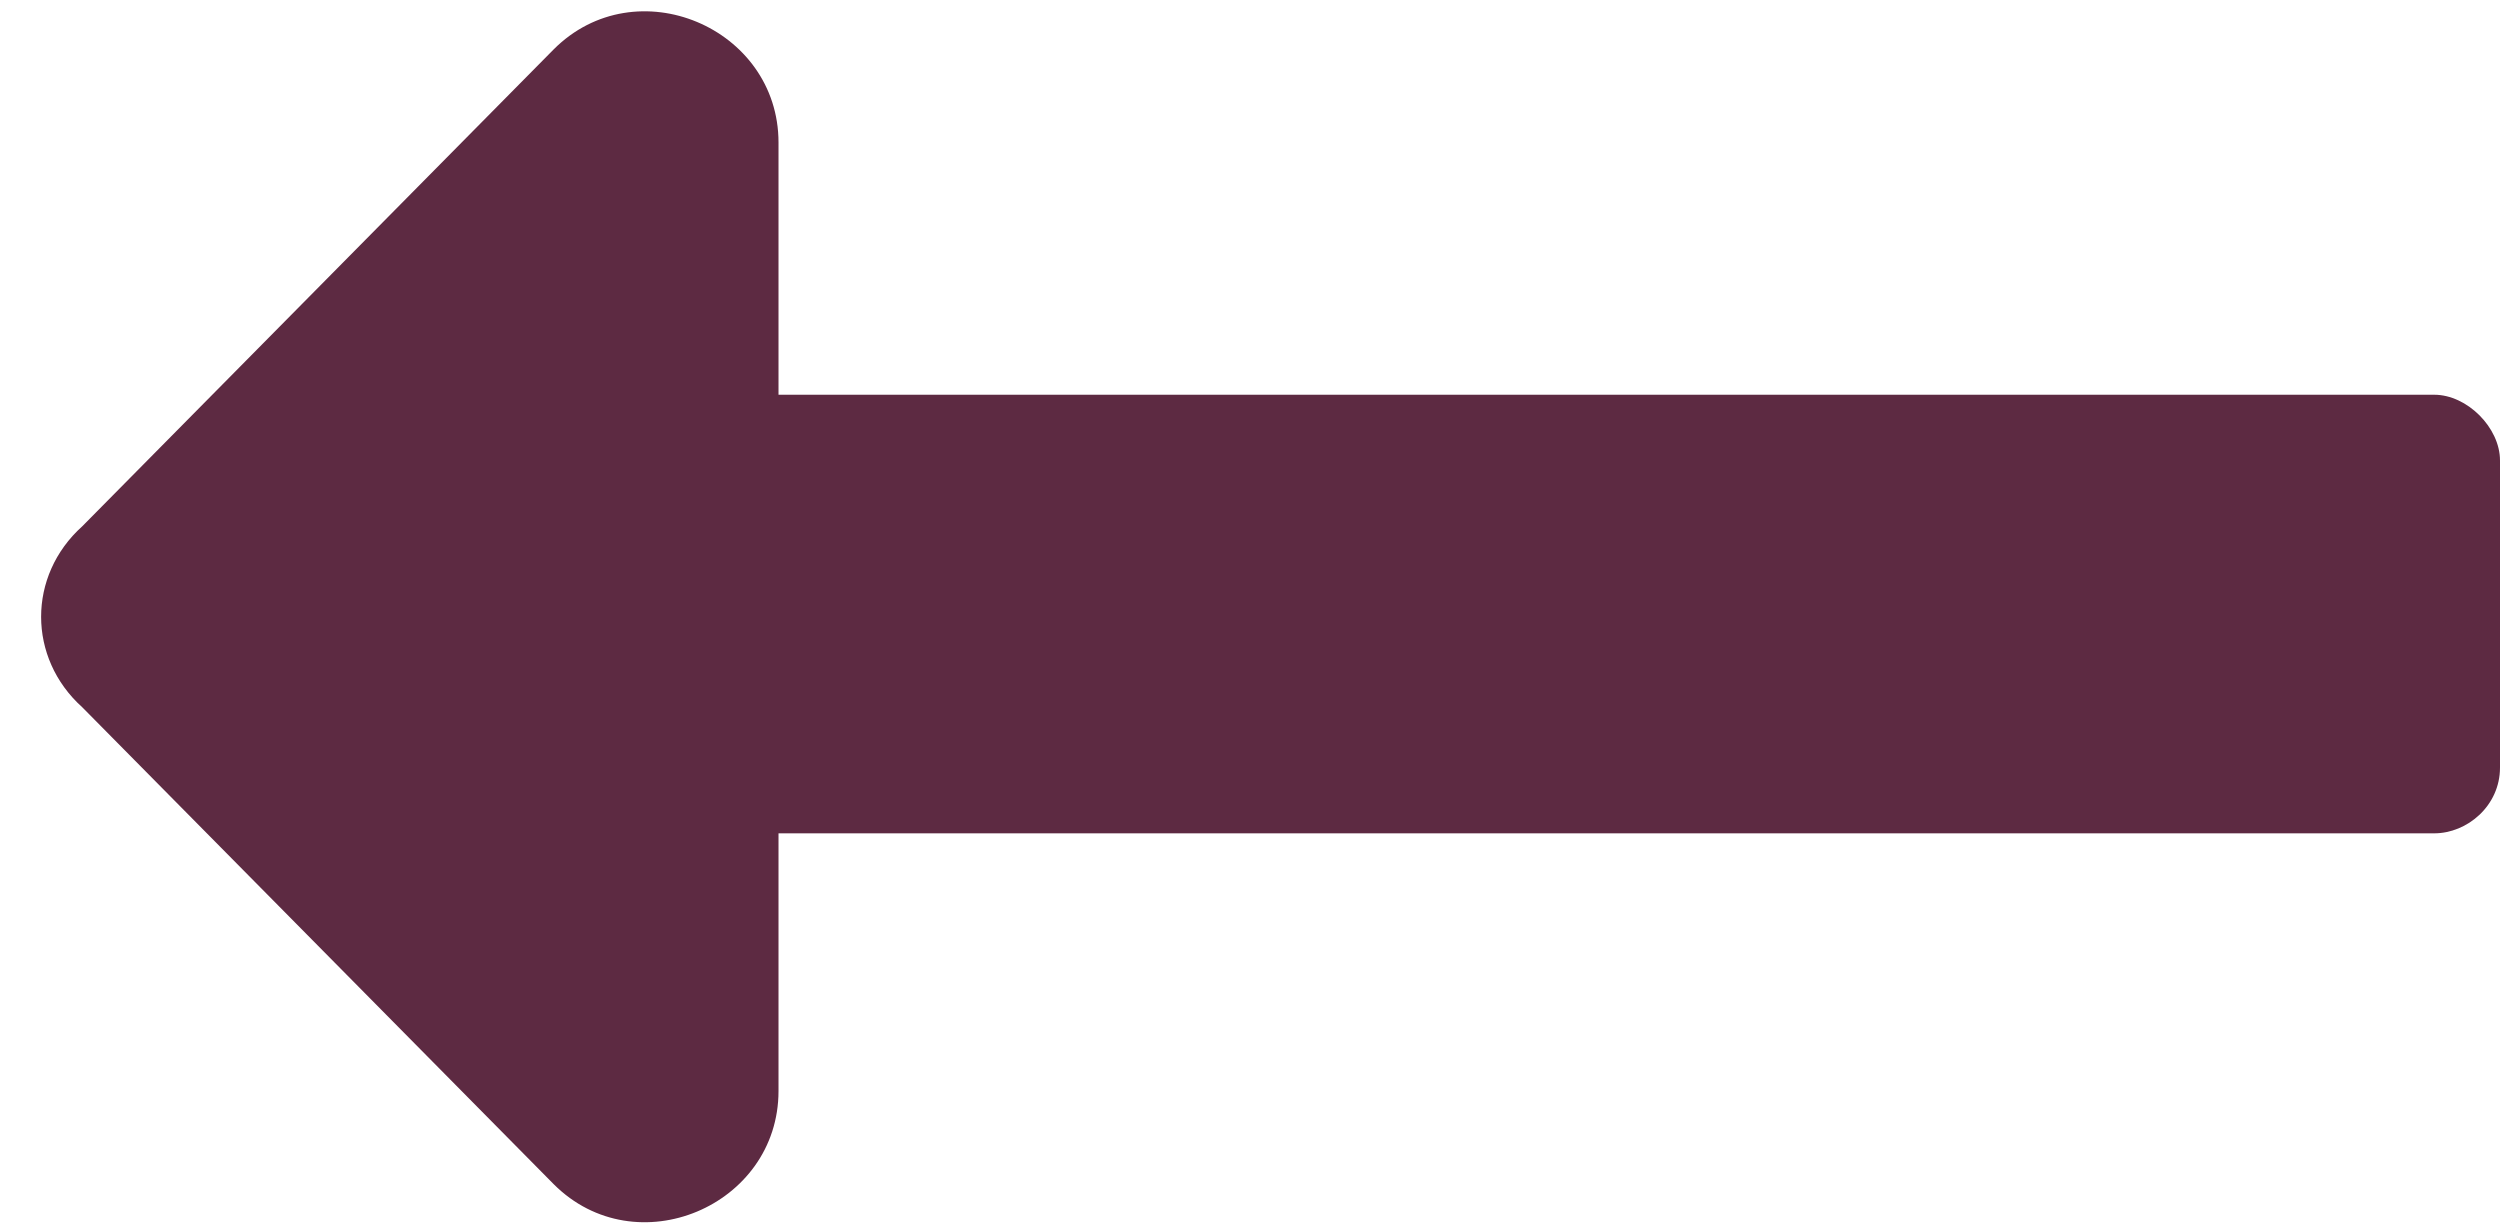 <svg width="57" height="28" viewBox="0 0 57 28" fill="none" xmlns="http://www.w3.org/2000/svg">
<path d="M17.75 19H55.5C56.25 19 57 18.375 57 17.5V10.5C57 9.75 56.25 9 55.5 9H17.75V3.25C17.75 0.625 14.5 -0.75 12.625 1.125L1.875 12C0.625 13.125 0.625 15 1.875 16.125L12.625 27C14.5 28.875 17.75 27.5 17.75 24.875V19Z" fill="#5D2A42"/>
</svg>
